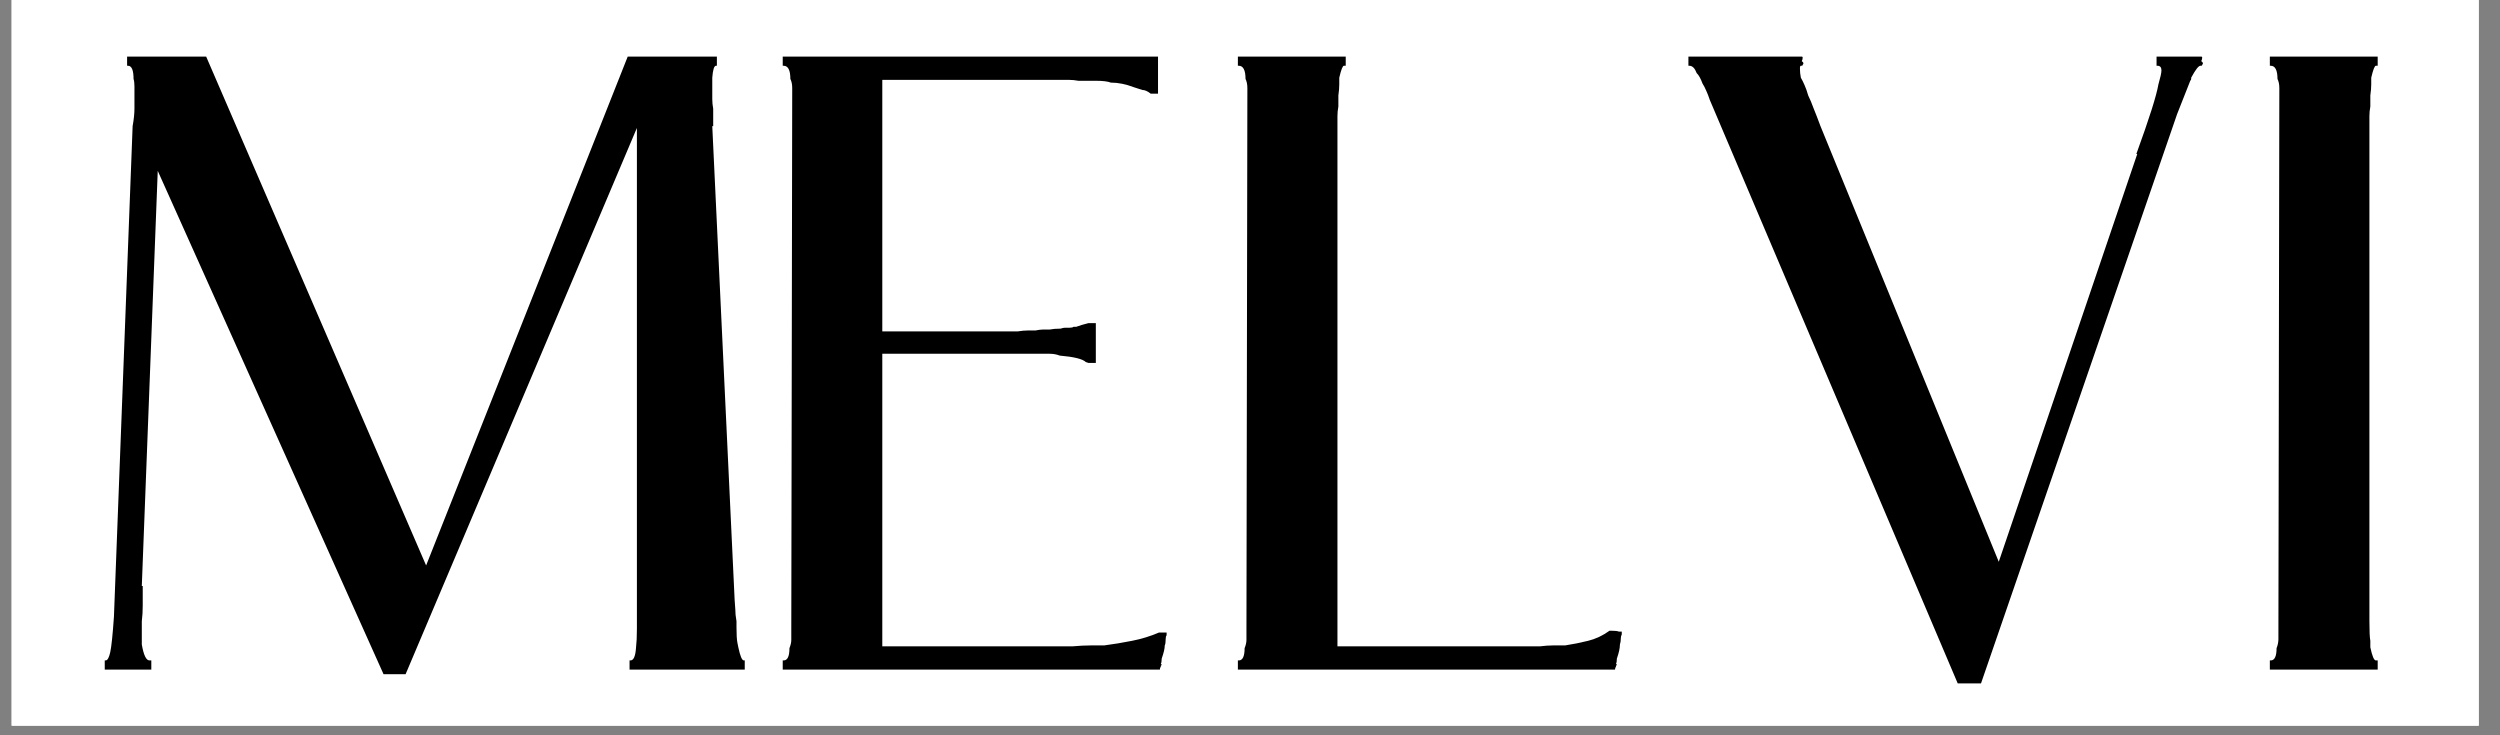 <svg xmlns="http://www.w3.org/2000/svg" xmlns:xlink="http://www.w3.org/1999/xlink" width="170" zoomAndPan="magnify" viewBox="0 0 127.5 37.5" height="50" preserveAspectRatio="xMidYMid meet" version="1.2"><rect x="0" y="0" width="127.5" height="37.5" fill="#808080" stroke="none"/><defs><clipPath id="be1ced5efe"><path d="M 0.594 0 L 126.414 0 L 126.414 37.008 L 0.594 37.008 Z M 0.594 0 "/></clipPath></defs><g id="46fba698f5"><g clip-rule="nonzero" clip-path="url(#be1ced5efe)"><path style=" stroke:none;fill-rule:nonzero;fill:#ffffff;fill-opacity:1;" d="M 0.594 0 L 126.414 0 L 126.414 37.008 L 0.594 37.008 Z M 0.594 0 "/><path style=" stroke:none;fill-rule:nonzero;fill:#ffffff;fill-opacity:1;" d="M 0.594 0 L 126.414 0 L 126.414 37.008 L 0.594 37.008 Z M 0.594 0 "/></g><g style="fill:#000000;fill-opacity:1;"><g transform="translate(3.873, 34.151)"><path style="stroke:none" d="M 2.656 -30.797 C 2.844 -30.797 2.938 -30.57 2.938 -30.125 C 2.969 -30.031 2.984 -29.906 2.984 -29.75 L 2.984 -28.609 C 2.984 -28.359 2.953 -28.062 2.891 -27.719 L 1.938 -2.703 C 1.875 -1.785 1.812 -1.18 1.75 -0.891 C 1.688 -0.609 1.609 -0.469 1.516 -0.469 L 1.469 -0.469 L 1.469 0 L 3.844 0 L 3.844 -0.469 L 3.75 -0.469 C 3.582 -0.469 3.453 -0.738 3.359 -1.281 L 3.359 -2.469 C 3.391 -2.719 3.406 -2.984 3.406 -3.266 L 3.406 -4.266 L 3.359 -4.266 L 4.172 -25.438 L 15.688 0.234 L 16.812 0.234 L 28.609 -27.625 L 28.609 -2.078 C 28.609 -1.703 28.594 -1.375 28.562 -1.094 C 28.531 -0.676 28.438 -0.469 28.281 -0.469 L 28.234 -0.469 L 28.234 0 L 34.109 0 L 34.109 -0.469 L 34.062 -0.469 C 33.969 -0.469 33.875 -0.691 33.781 -1.141 L 33.734 -1.375 C 33.703 -1.531 33.688 -1.797 33.688 -2.172 L 33.688 -2.469 L 33.641 -2.797 C 33.641 -2.891 33.625 -3.141 33.594 -3.547 L 32.453 -27.719 L 32.5 -27.719 L 32.5 -28.609 C 32.469 -28.773 32.453 -28.938 32.453 -29.094 L 32.453 -30.188 C 32.484 -30.594 32.547 -30.797 32.641 -30.797 L 32.688 -30.797 L 32.688 -31.266 L 28.141 -31.266 L 17.859 -5.312 L 6.641 -31.266 L 2.609 -31.266 L 2.609 -30.797 Z M 2.656 -30.797 "/></g></g><g style="fill:#000000;fill-opacity:1;"><g transform="translate(38.028, 34.151)"><path style="stroke:none" d="M 2.234 -1.094 C 2.234 -0.676 2.133 -0.469 1.938 -0.469 L 1.891 -0.469 L 1.891 0 L 21.125 0 C 21.125 -0.062 21.141 -0.109 21.172 -0.141 L 21.172 -0.188 C 21.234 -0.25 21.234 -0.281 21.172 -0.281 C 21.203 -0.344 21.219 -0.438 21.219 -0.562 C 21.32 -0.852 21.375 -1.078 21.375 -1.234 C 21.406 -1.297 21.422 -1.406 21.422 -1.562 C 21.422 -1.656 21.438 -1.719 21.469 -1.75 L 21.469 -1.891 L 21.078 -1.891 C 20.641 -1.703 20.18 -1.562 19.703 -1.469 C 19.234 -1.375 18.758 -1.297 18.281 -1.234 L 17.578 -1.234 C 17.328 -1.234 17.023 -1.219 16.672 -1.188 L 6.969 -1.188 L 6.969 -16.109 L 15.5 -16.109 C 15.688 -16.109 15.859 -16.078 16.016 -16.016 C 16.742 -15.953 17.188 -15.844 17.344 -15.688 L 17.484 -15.641 L 17.859 -15.641 L 17.859 -17.672 L 17.484 -17.672 C 17.234 -17.609 17.023 -17.547 16.859 -17.484 L 16.719 -17.484 C 16.688 -17.453 16.625 -17.438 16.531 -17.438 L 16.297 -17.438 C 16.234 -17.438 16.156 -17.422 16.062 -17.391 C 15.844 -17.391 15.656 -17.375 15.5 -17.344 L 15.156 -17.344 C 15.062 -17.344 14.938 -17.328 14.781 -17.297 L 14.406 -17.297 C 14.25 -17.297 14.07 -17.281 13.875 -17.25 L 6.969 -17.25 L 6.969 -30.078 L 16.484 -30.078 C 16.641 -30.078 16.801 -30.062 16.969 -30.031 L 17.859 -30.031 C 18.211 -30.031 18.469 -30 18.625 -29.938 C 19 -29.938 19.391 -29.859 19.797 -29.703 L 20.234 -29.562 C 20.359 -29.562 20.5 -29.5 20.656 -29.375 L 21.031 -29.375 L 21.031 -31.266 L 1.891 -31.266 L 1.891 -30.797 L 1.938 -30.797 C 2.164 -30.797 2.281 -30.57 2.281 -30.125 C 2.344 -30 2.375 -29.844 2.375 -29.656 L 2.375 -29.469 L 2.328 -2.031 L 2.328 -1.516 C 2.328 -1.391 2.297 -1.25 2.234 -1.094 Z M 2.234 -1.094 "/></g></g><g style="fill:#000000;fill-opacity:1;"><g transform="translate(61.241, 34.151)"><path style="stroke:none" d="M 1.891 0 L 21.125 0 C 21.125 -0.062 21.141 -0.109 21.172 -0.141 L 21.172 -0.188 C 21.234 -0.25 21.234 -0.281 21.172 -0.281 C 21.203 -0.344 21.219 -0.438 21.219 -0.562 C 21.32 -0.852 21.375 -1.094 21.375 -1.281 C 21.406 -1.375 21.422 -1.484 21.422 -1.609 C 21.422 -1.672 21.438 -1.734 21.469 -1.797 L 21.469 -1.938 L 21.328 -1.938 C 21.254 -1.969 21.125 -1.984 20.938 -1.984 L 20.844 -1.984 C 20.5 -1.734 20.133 -1.562 19.75 -1.469 C 19.375 -1.375 18.984 -1.297 18.578 -1.234 L 17.953 -1.234 C 17.766 -1.234 17.547 -1.219 17.297 -1.188 L 6.969 -1.188 L 6.969 -28.234 C 6.969 -28.391 6.984 -28.551 7.016 -28.719 L 7.016 -29.281 C 7.047 -29.5 7.062 -29.688 7.062 -29.844 L 7.062 -30.188 C 7.156 -30.594 7.234 -30.797 7.297 -30.797 L 7.391 -30.797 L 7.391 -31.266 L 1.891 -31.266 L 1.891 -30.797 L 1.938 -30.797 C 2.164 -30.797 2.281 -30.57 2.281 -30.125 C 2.344 -30 2.375 -29.844 2.375 -29.656 L 2.375 -29.469 L 2.328 -2.031 L 2.328 -1.516 C 2.328 -1.391 2.297 -1.25 2.234 -1.094 C 2.234 -0.676 2.133 -0.469 1.938 -0.469 L 1.891 -0.469 Z M 1.891 0 "/></g></g><g style="fill:#000000;fill-opacity:1;"><g transform="translate(84.453, 34.151)"><path style="stroke:none" d="M 7.344 -30.656 C 7.344 -30.75 7.359 -30.797 7.391 -30.797 L 7.438 -30.797 C 7.469 -30.797 7.484 -30.812 7.484 -30.844 C 7.547 -30.906 7.531 -30.969 7.438 -31.031 C 7.469 -31.094 7.484 -31.156 7.484 -31.219 C 7.484 -31.25 7.469 -31.266 7.438 -31.266 L 1.656 -31.266 L 1.656 -30.797 L 1.703 -30.797 C 1.859 -30.797 1.984 -30.672 2.078 -30.422 C 2.18 -30.328 2.281 -30.148 2.375 -29.891 C 2.438 -29.797 2.5 -29.676 2.562 -29.531 C 2.625 -29.395 2.688 -29.234 2.75 -29.047 L 15.391 0.703 L 16.578 0.703 L 26.578 -28.328 L 27.25 -30.031 C 27.281 -30.062 27.297 -30.094 27.297 -30.125 L 27.297 -30.188 C 27.516 -30.594 27.672 -30.797 27.766 -30.797 L 27.812 -30.797 C 27.844 -30.797 27.859 -30.812 27.859 -30.844 C 27.922 -30.906 27.906 -30.969 27.812 -31.031 C 27.844 -31.094 27.859 -31.156 27.859 -31.219 C 27.859 -31.25 27.844 -31.266 27.812 -31.266 L 25.531 -31.266 L 25.531 -30.797 L 25.578 -30.797 C 25.711 -30.797 25.781 -30.719 25.781 -30.562 C 25.781 -30.438 25.727 -30.195 25.625 -29.844 C 25.531 -29.281 25.156 -28.098 24.5 -26.297 L 24.547 -26.297 L 17.484 -5.5 L 8.391 -27.719 C 8.266 -28.062 8.148 -28.359 8.047 -28.609 C 7.953 -28.867 7.859 -29.094 7.766 -29.281 C 7.703 -29.5 7.641 -29.676 7.578 -29.812 C 7.516 -29.957 7.453 -30.082 7.391 -30.188 C 7.359 -30.344 7.344 -30.5 7.344 -30.656 Z M 7.344 -30.656 "/></g></g><g style="fill:#000000;fill-opacity:1;"><g transform="translate(113.871, 34.151)"><path style="stroke:none" d="M 2.328 -2.031 L 2.328 -1.562 C 2.328 -1.406 2.297 -1.25 2.234 -1.094 C 2.234 -0.676 2.133 -0.469 1.938 -0.469 L 1.891 -0.469 L 1.891 0 L 7.391 0 L 7.391 -0.469 L 7.297 -0.469 C 7.203 -0.469 7.109 -0.691 7.016 -1.141 L 7.016 -1.469 C 6.984 -1.625 6.969 -1.957 6.969 -2.469 L 6.969 -28.234 C 6.969 -28.391 6.984 -28.551 7.016 -28.719 L 7.016 -29.281 C 7.047 -29.5 7.062 -29.688 7.062 -29.844 L 7.062 -30.188 C 7.156 -30.594 7.234 -30.797 7.297 -30.797 L 7.391 -30.797 L 7.391 -31.266 L 1.891 -31.266 L 1.891 -30.797 L 1.938 -30.797 C 2.164 -30.797 2.281 -30.57 2.281 -30.125 C 2.344 -30 2.375 -29.844 2.375 -29.656 L 2.375 -29.469 Z M 2.328 -2.031 "/></g></g></g></svg>